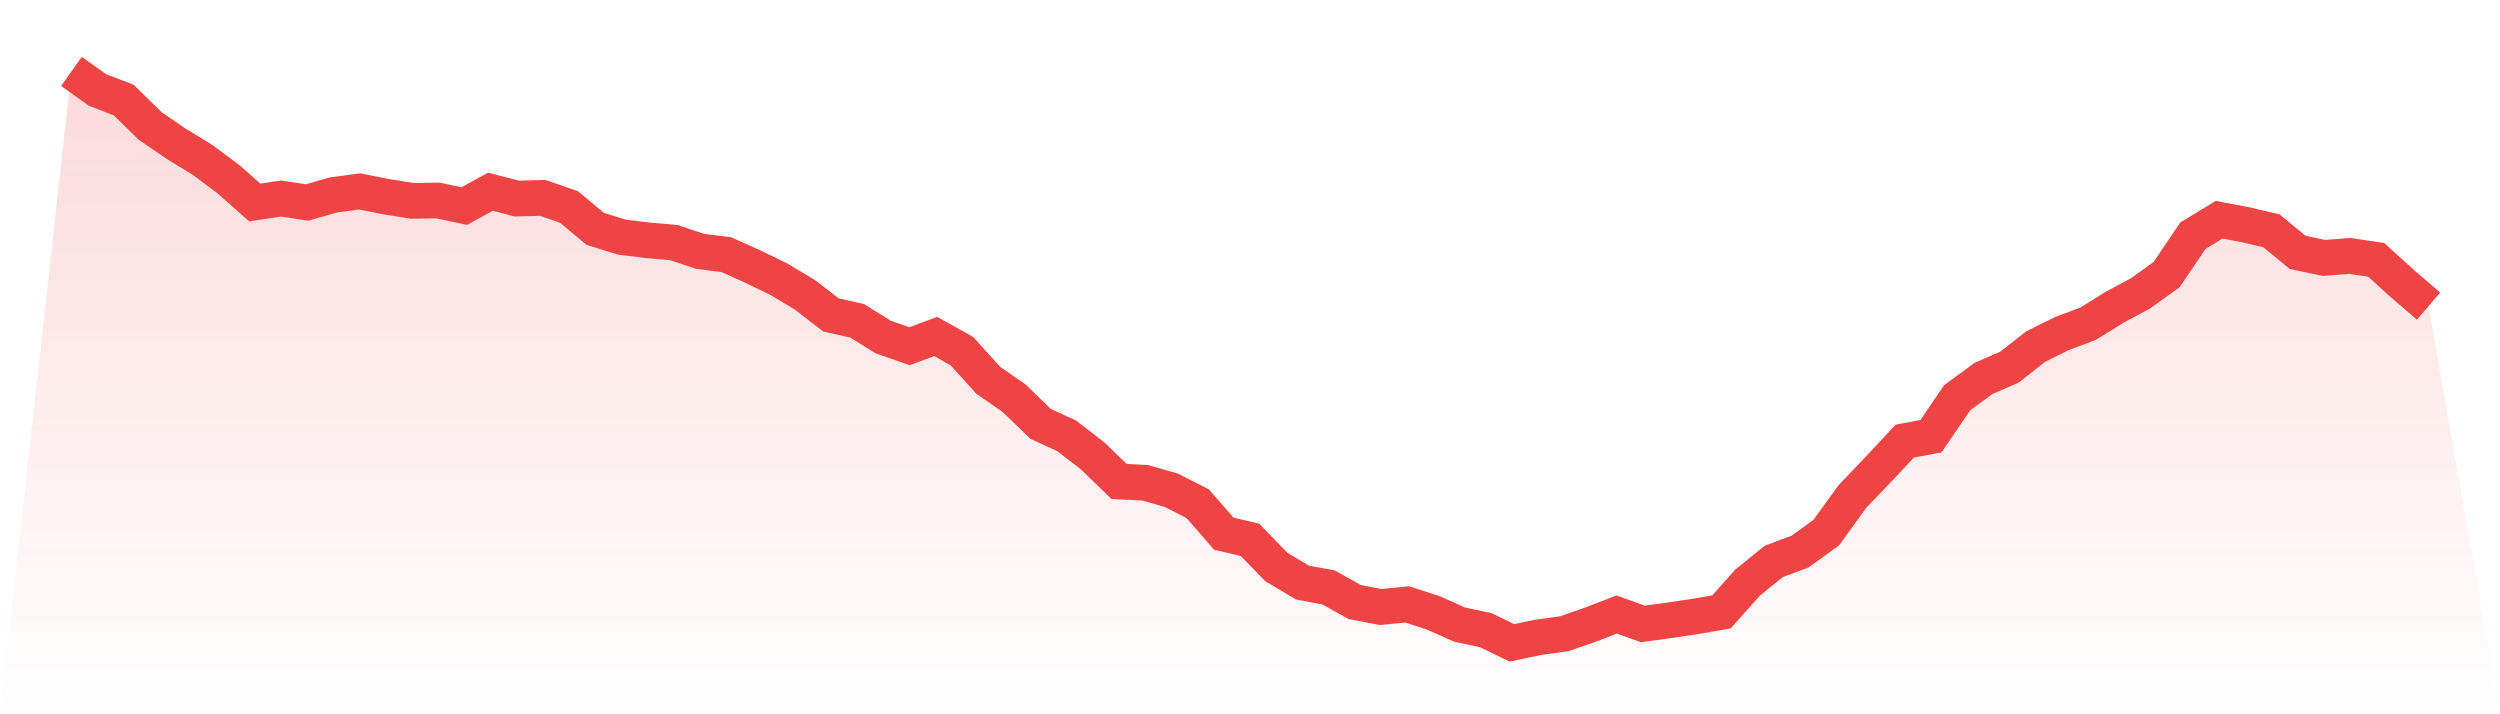 <svg viewBox="0 0 140 40" xmlns="http://www.w3.org/2000/svg">
<defs>
<linearGradient id="gradient" x1="0" x2="0" y1="0" y2="1">
<stop offset="0%" stop-color="#ef4444" stop-opacity="0.2"/>
<stop offset="100%" stop-color="#ef4444" stop-opacity="0"/>
</linearGradient>
</defs>
<path d="M4,4 L4,4 L5.467,5.041 L6.933,5.606 L8.4,7.048 L9.867,8.052 L11.333,8.947 L12.8,10.042 L14.267,11.338 L15.733,11.119 L17.2,11.338 L18.667,10.918 L20.133,10.718 L21.6,11.01 L23.067,11.247 L24.533,11.229 L26,11.539 L27.467,10.736 L28.933,11.119 L30.4,11.083 L31.867,11.594 L33.333,12.817 L34.8,13.273 L36.267,13.456 L37.733,13.584 L39.2,14.076 L40.667,14.259 L42.133,14.916 L43.6,15.628 L45.067,16.504 L46.533,17.636 L48,17.965 L49.467,18.877 L50.933,19.388 L52.4,18.841 L53.867,19.662 L55.333,21.287 L56.8,22.309 L58.267,23.733 L59.733,24.408 L61.2,25.54 L62.667,26.964 L64.133,27.037 L65.6,27.457 L67.067,28.205 L68.533,29.885 L70,30.232 L71.467,31.747 L72.933,32.623 L74.4,32.897 L75.867,33.718 L77.333,33.992 L78.8,33.846 L80.267,34.321 L81.733,34.978 L83.2,35.288 L84.667,36 L86.133,35.69 L87.6,35.489 L89.067,34.978 L90.533,34.412 L92,34.941 L93.467,34.74 L94.933,34.521 L96.4,34.266 L97.867,32.623 L99.333,31.436 L100.8,30.889 L102.267,29.83 L103.733,27.804 L105.2,26.27 L106.667,24.701 L108.133,24.427 L109.6,22.273 L111.067,21.196 L112.533,20.557 L114,19.407 L115.467,18.677 L116.933,18.129 L118.4,17.216 L119.867,16.431 L121.333,15.373 L122.8,13.2 L124.267,12.306 L125.733,12.58 L127.2,12.926 L128.667,14.131 L130.133,14.442 L131.6,14.332 L133.067,14.551 L134.533,15.884 L136,17.143 L140,40 L0,40 z" fill="url(#gradient)"/>
<path d="M4,4 L4,4 L5.467,5.041 L6.933,5.606 L8.4,7.048 L9.867,8.052 L11.333,8.947 L12.8,10.042 L14.267,11.338 L15.733,11.119 L17.2,11.338 L18.667,10.918 L20.133,10.718 L21.6,11.01 L23.067,11.247 L24.533,11.229 L26,11.539 L27.467,10.736 L28.933,11.119 L30.4,11.083 L31.867,11.594 L33.333,12.817 L34.8,13.273 L36.267,13.456 L37.733,13.584 L39.2,14.076 L40.667,14.259 L42.133,14.916 L43.6,15.628 L45.067,16.504 L46.533,17.636 L48,17.965 L49.467,18.877 L50.933,19.388 L52.4,18.841 L53.867,19.662 L55.333,21.287 L56.8,22.309 L58.267,23.733 L59.733,24.408 L61.2,25.54 L62.667,26.964 L64.133,27.037 L65.6,27.457 L67.067,28.205 L68.533,29.885 L70,30.232 L71.467,31.747 L72.933,32.623 L74.4,32.897 L75.867,33.718 L77.333,33.992 L78.8,33.846 L80.267,34.321 L81.733,34.978 L83.2,35.288 L84.667,36 L86.133,35.69 L87.6,35.489 L89.067,34.978 L90.533,34.412 L92,34.941 L93.467,34.74 L94.933,34.521 L96.4,34.266 L97.867,32.623 L99.333,31.436 L100.8,30.889 L102.267,29.83 L103.733,27.804 L105.2,26.27 L106.667,24.701 L108.133,24.427 L109.6,22.273 L111.067,21.196 L112.533,20.557 L114,19.407 L115.467,18.677 L116.933,18.129 L118.4,17.216 L119.867,16.431 L121.333,15.373 L122.8,13.2 L124.267,12.306 L125.733,12.58 L127.2,12.926 L128.667,14.131 L130.133,14.442 L131.6,14.332 L133.067,14.551 L134.533,15.884 L136,17.143" fill="none" stroke="#ef4444" stroke-width="2"/>
</svg>